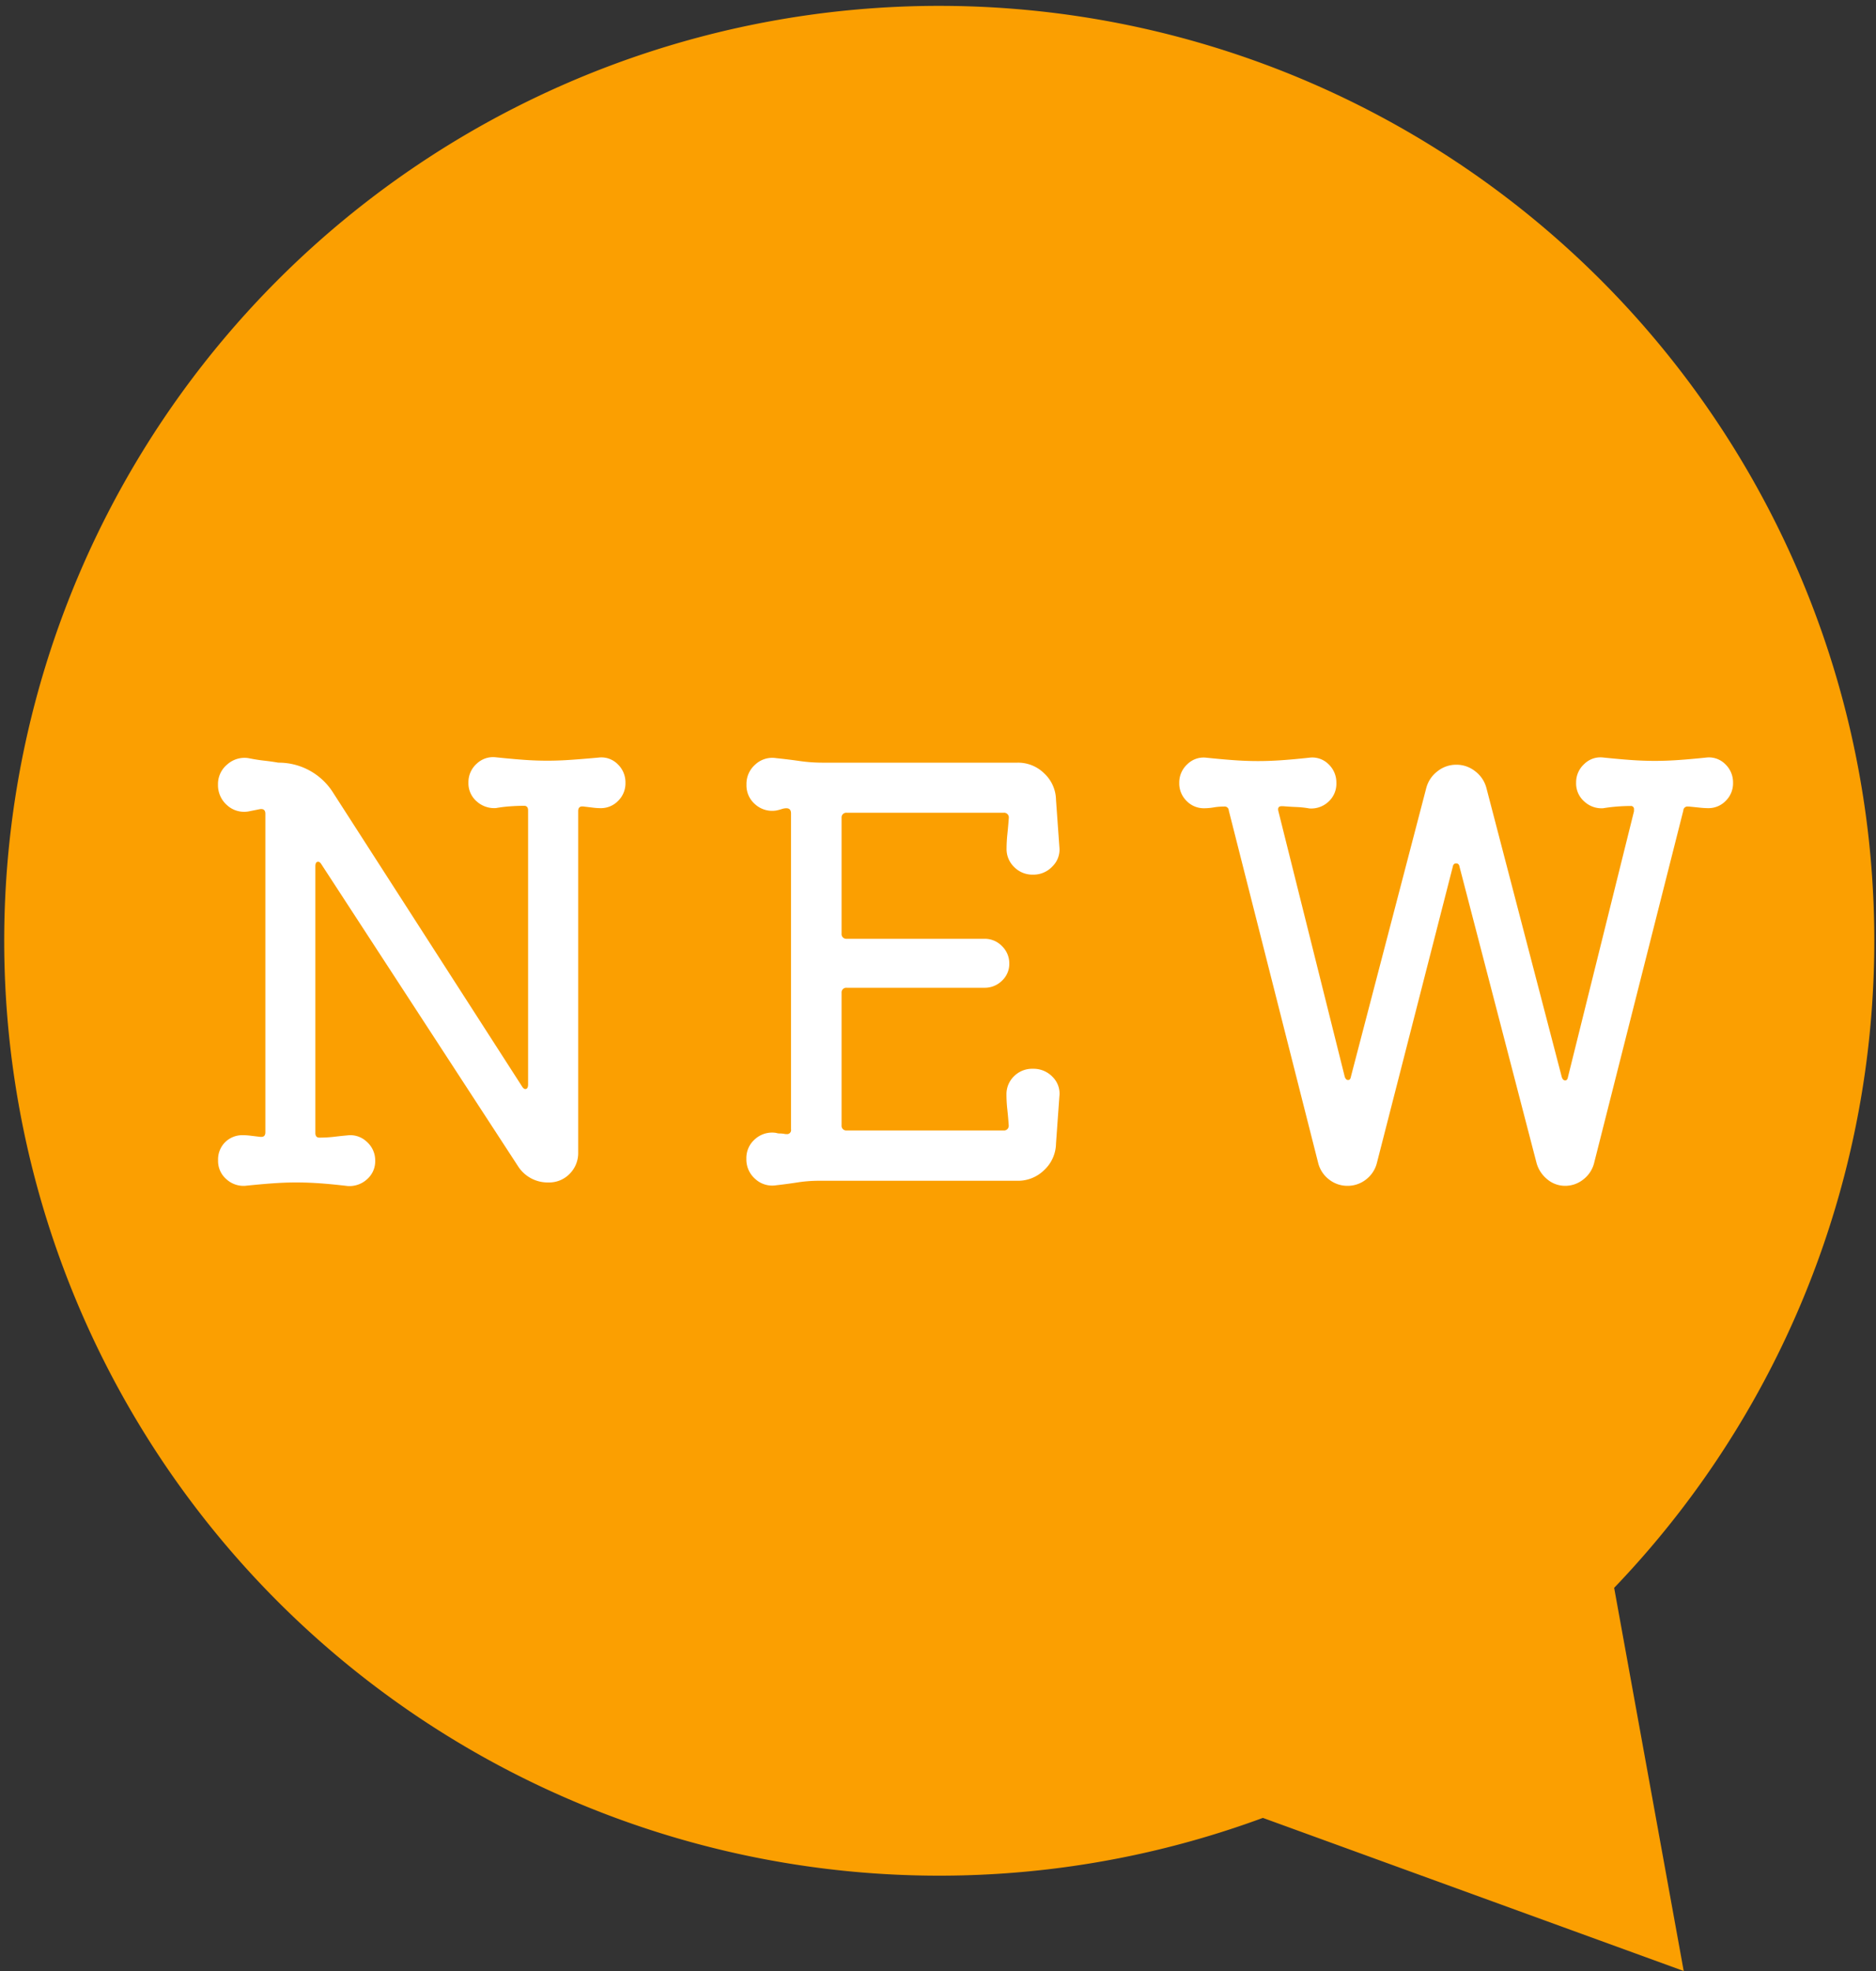 <svg xmlns="http://www.w3.org/2000/svg" width="40" height="42.032" viewBox="0 0 40 42.032"><rect x="0" y="0" width="40" height="42.032" fill="#333333" stroke="none"/><g transform="translate(-736 -1181)"><path d="M5.583,8.171a19.937,19.937,0,1,0,7.49-4.906L4.1,0Z" transform="translate(776 1223.032) rotate(180)" fill="#fb9f01"/><path d="M8.76-8.844a.49.49,0,0,1,.408.138.536.536,0,0,1,.168.4.522.522,0,0,1-.156.384.508.508,0,0,1-.372.156,1.317,1.317,0,0,1-.174-.012l-.2-.024H8.412q-.084,0-.084.1V-.42a.623.623,0,0,1-.18.45.608.608,0,0,1-.456.186.749.749,0,0,1-.648-.348L2.856-6.564q-.036-.06-.072-.06-.06,0-.06.1V-.84q0,.1.084.1a2.672,2.672,0,0,0,.318-.018q.15-.018.282-.03a.507.507,0,0,1,.414.138A.527.527,0,0,1,4-.252a.509.509,0,0,1-.174.4.555.555,0,0,1-.414.144Q3.072.252,2.814.234t-.5-.018q-.228,0-.486.018T1.224.288a.539.539,0,0,1-.4-.144.509.509,0,0,1-.174-.4A.517.517,0,0,1,.8-.642a.518.518,0,0,1,.372-.15A1.317,1.317,0,0,1,1.35-.78l.2.024h.024q.084,0,.084-.1V-7.644q0-.12-.12-.1l-.24.048A.539.539,0,0,1,.84-7.83a.566.566,0,0,1-.192-.438.541.541,0,0,1,.2-.432.548.548,0,0,1,.45-.132q.18.036.342.054t.294.042A1.369,1.369,0,0,1,3.1-8.1L7.128-1.836q.036.06.072.06.06,0,.06-.1V-7.716q0-.1-.084-.1-.156,0-.312.012a2.827,2.827,0,0,0-.288.036.555.555,0,0,1-.414-.144.509.509,0,0,1-.174-.4.527.527,0,0,1,.174-.4.507.507,0,0,1,.414-.138q.348.036.6.054t.492.018q.24,0,.5-.018T8.76-8.844Zm9.264,6.636a.56.56,0,0,1,.42.174.5.5,0,0,1,.144.414L18.516-.612a.788.788,0,0,1-.252.564A.792.792,0,0,1,17.7.18H13.452A2.961,2.961,0,0,0,13,.216q-.234.036-.45.06a.531.531,0,0,1-.444-.132.548.548,0,0,1-.192-.432.53.53,0,0,1,.192-.426.541.541,0,0,1,.444-.126.266.266,0,0,0,.084.012.556.556,0,0,1,.108.012h.024a.085.085,0,0,0,.1-.1V-7.656q0-.108-.1-.108a.323.323,0,0,0-.1.018.949.949,0,0,1-.114.03.541.541,0,0,1-.444-.126.53.53,0,0,1-.192-.426.548.548,0,0,1,.192-.432.531.531,0,0,1,.444-.132q.24.024.492.06a3.4,3.4,0,0,0,.48.036H17.7a.792.792,0,0,1,.564.228.788.788,0,0,1,.252.564l.072,1.008a.5.5,0,0,1-.144.408.551.551,0,0,1-.42.18.546.546,0,0,1-.4-.162.532.532,0,0,1-.162-.39,3.111,3.111,0,0,1,.018-.318q.018-.174.03-.342a.1.1,0,0,0-.108-.108H14.052a.1.1,0,0,0-.108.108v2.472a.1.1,0,0,0,.108.108h2.94a.508.508,0,0,1,.372.156.508.508,0,0,1,.156.372.488.488,0,0,1-.156.366.518.518,0,0,1-.372.15h-2.94a.1.1,0,0,0-.108.108V-1a.1.1,0,0,0,.108.108H17.4A.1.1,0,0,0,17.508-1q-.012-.18-.03-.342a2.878,2.878,0,0,1-.018-.318.532.532,0,0,1,.162-.39A.546.546,0,0,1,18.024-2.208ZM32.376-8.844a.49.49,0,0,1,.408.138.536.536,0,0,1,.168.4.522.522,0,0,1-.156.384.508.508,0,0,1-.372.156,1.759,1.759,0,0,1-.192-.012L32.016-7.8h-.024a.087.087,0,0,0-.1.084L29.988-.192a.639.639,0,0,1-.234.348.613.613,0,0,1-.378.132A.588.588,0,0,1,28.992.15a.684.684,0,0,1-.228-.342L27.12-6.516q-.012-.072-.072-.072t-.072.072L25.356-.192a.639.639,0,0,1-.234.348.629.629,0,0,1-.39.132.629.629,0,0,1-.39-.132.639.639,0,0,1-.234-.348L22.2-7.716a.087.087,0,0,0-.1-.084,1.28,1.28,0,0,0-.222.018,1.206,1.206,0,0,1-.21.018A.508.508,0,0,1,21.3-7.92a.522.522,0,0,1-.156-.384.527.527,0,0,1,.174-.4.491.491,0,0,1,.4-.138q.348.036.606.054t.5.018q.24,0,.5-.018t.594-.054a.49.49,0,0,1,.408.138.536.536,0,0,1,.168.4.517.517,0,0,1-.168.4.536.536,0,0,1-.408.144,2.01,2.01,0,0,0-.276-.03q-.144-.006-.288-.018h-.024q-.1,0-.072.108L24.672-2.04q.024.072.072.072t.06-.072L26.412-8.2a.657.657,0,0,1,.24-.354.636.636,0,0,1,.4-.138.636.636,0,0,1,.4.138.657.657,0,0,1,.24.354l1.608,6.168q.024.072.072.072t.06-.072L30.84-7.7V-7.74a.064.064,0,0,0-.072-.072q-.144,0-.294.012t-.294.036a.539.539,0,0,1-.4-.144.509.509,0,0,1-.174-.4.527.527,0,0,1,.174-.4.491.491,0,0,1,.4-.138q.348.036.606.054t.5.018q.24,0,.5-.018T32.376-8.844Z" transform="translate(740 1206)" fill="#fff"/></g></svg>